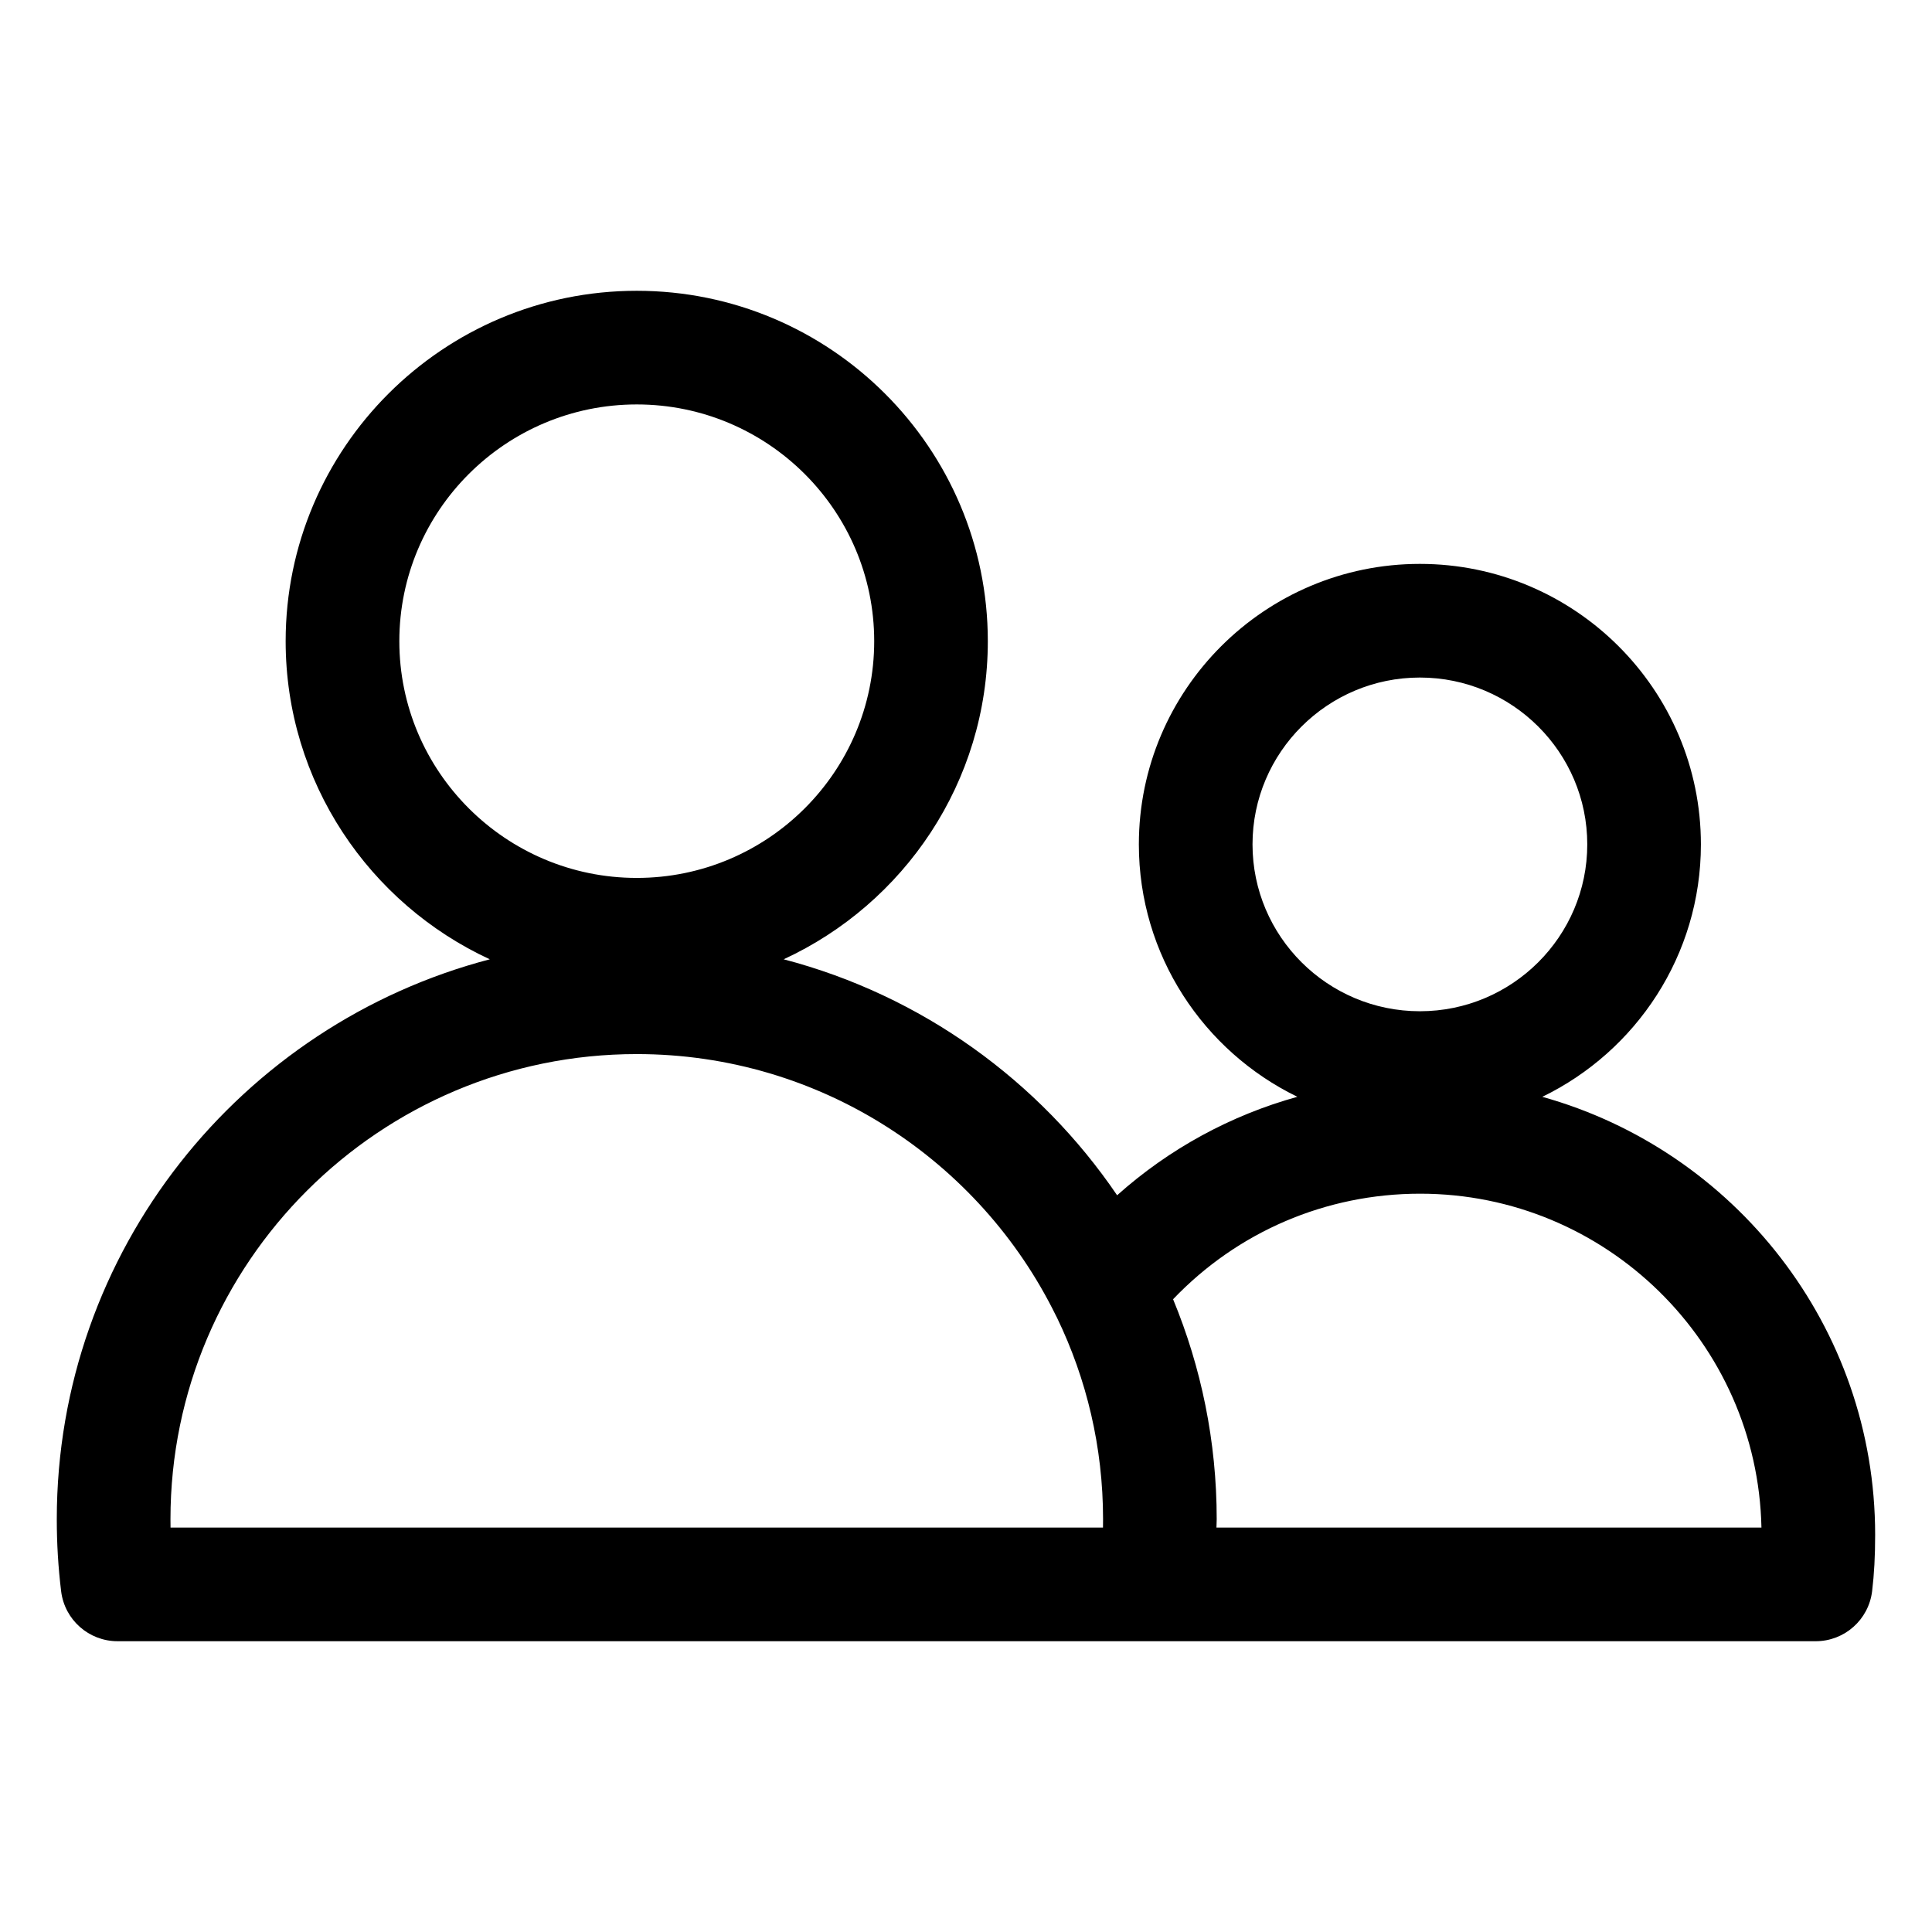 <svg xmlns="http://www.w3.org/2000/svg" id="b" height="170" viewBox="0 0 170 170" width="170" data-name="svg"><path d="m135.711 96.511c8.252-4.003 13.954-12.455 13.954-22.211 0-13.609-11.093-24.682-24.728-24.682s-24.727 11.072-24.727 24.682c0 9.754 5.699 18.203 13.947 22.208-5.869 1.629-11.283 4.576-15.86 8.666-6.849-10.083-17.223-17.594-29.341-20.764 10.593-4.893 17.964-15.596 17.964-27.992 0-17-13.858-30.831-30.892-30.831s-30.893 13.831-30.893 30.831c0 12.396 7.371 23.099 17.964 27.992-21.898 5.727-38.102 25.64-38.102 49.263 0 2.154.125 4.229.382 6.344.306 2.51 2.436 4.396 4.964 4.396h149.424c2.53 0 4.661-1.89 4.964-4.402.182-1.508.267-3.084.267-4.96 0-18.343-12.418-33.832-29.289-38.54zm-10.773-36.893c8.121 0 14.728 6.586 14.728 14.682s-6.606 14.681-14.728 14.681-14.727-6.586-14.727-14.681 6.606-14.682 14.727-14.682zm-89.8-3.2c0-11.486 9.372-20.831 20.893-20.831s20.892 9.345 20.892 20.831-9.372 20.832-20.892 20.832-20.893-9.345-20.893-20.832zm55.011 77.995h-75.143c-.004-.245-.006-.492-.006-.74 0-22.564 18.406-40.923 41.03-40.923 16.181 0 30.2 9.394 36.875 22.998.035.068.066.137.105.204 2.595 5.365 4.05 11.376 4.05 17.721 0 .248-.002.495-.006.74h-6.904zm16.889 0c.003-.248.022-.49.022-.74 0-6.849-1.37-13.381-3.838-19.351 5.662-5.931 13.429-9.287 21.738-9.287 16.351 0 29.692 13.121 30.033 29.379h-47.956z"></path></svg>